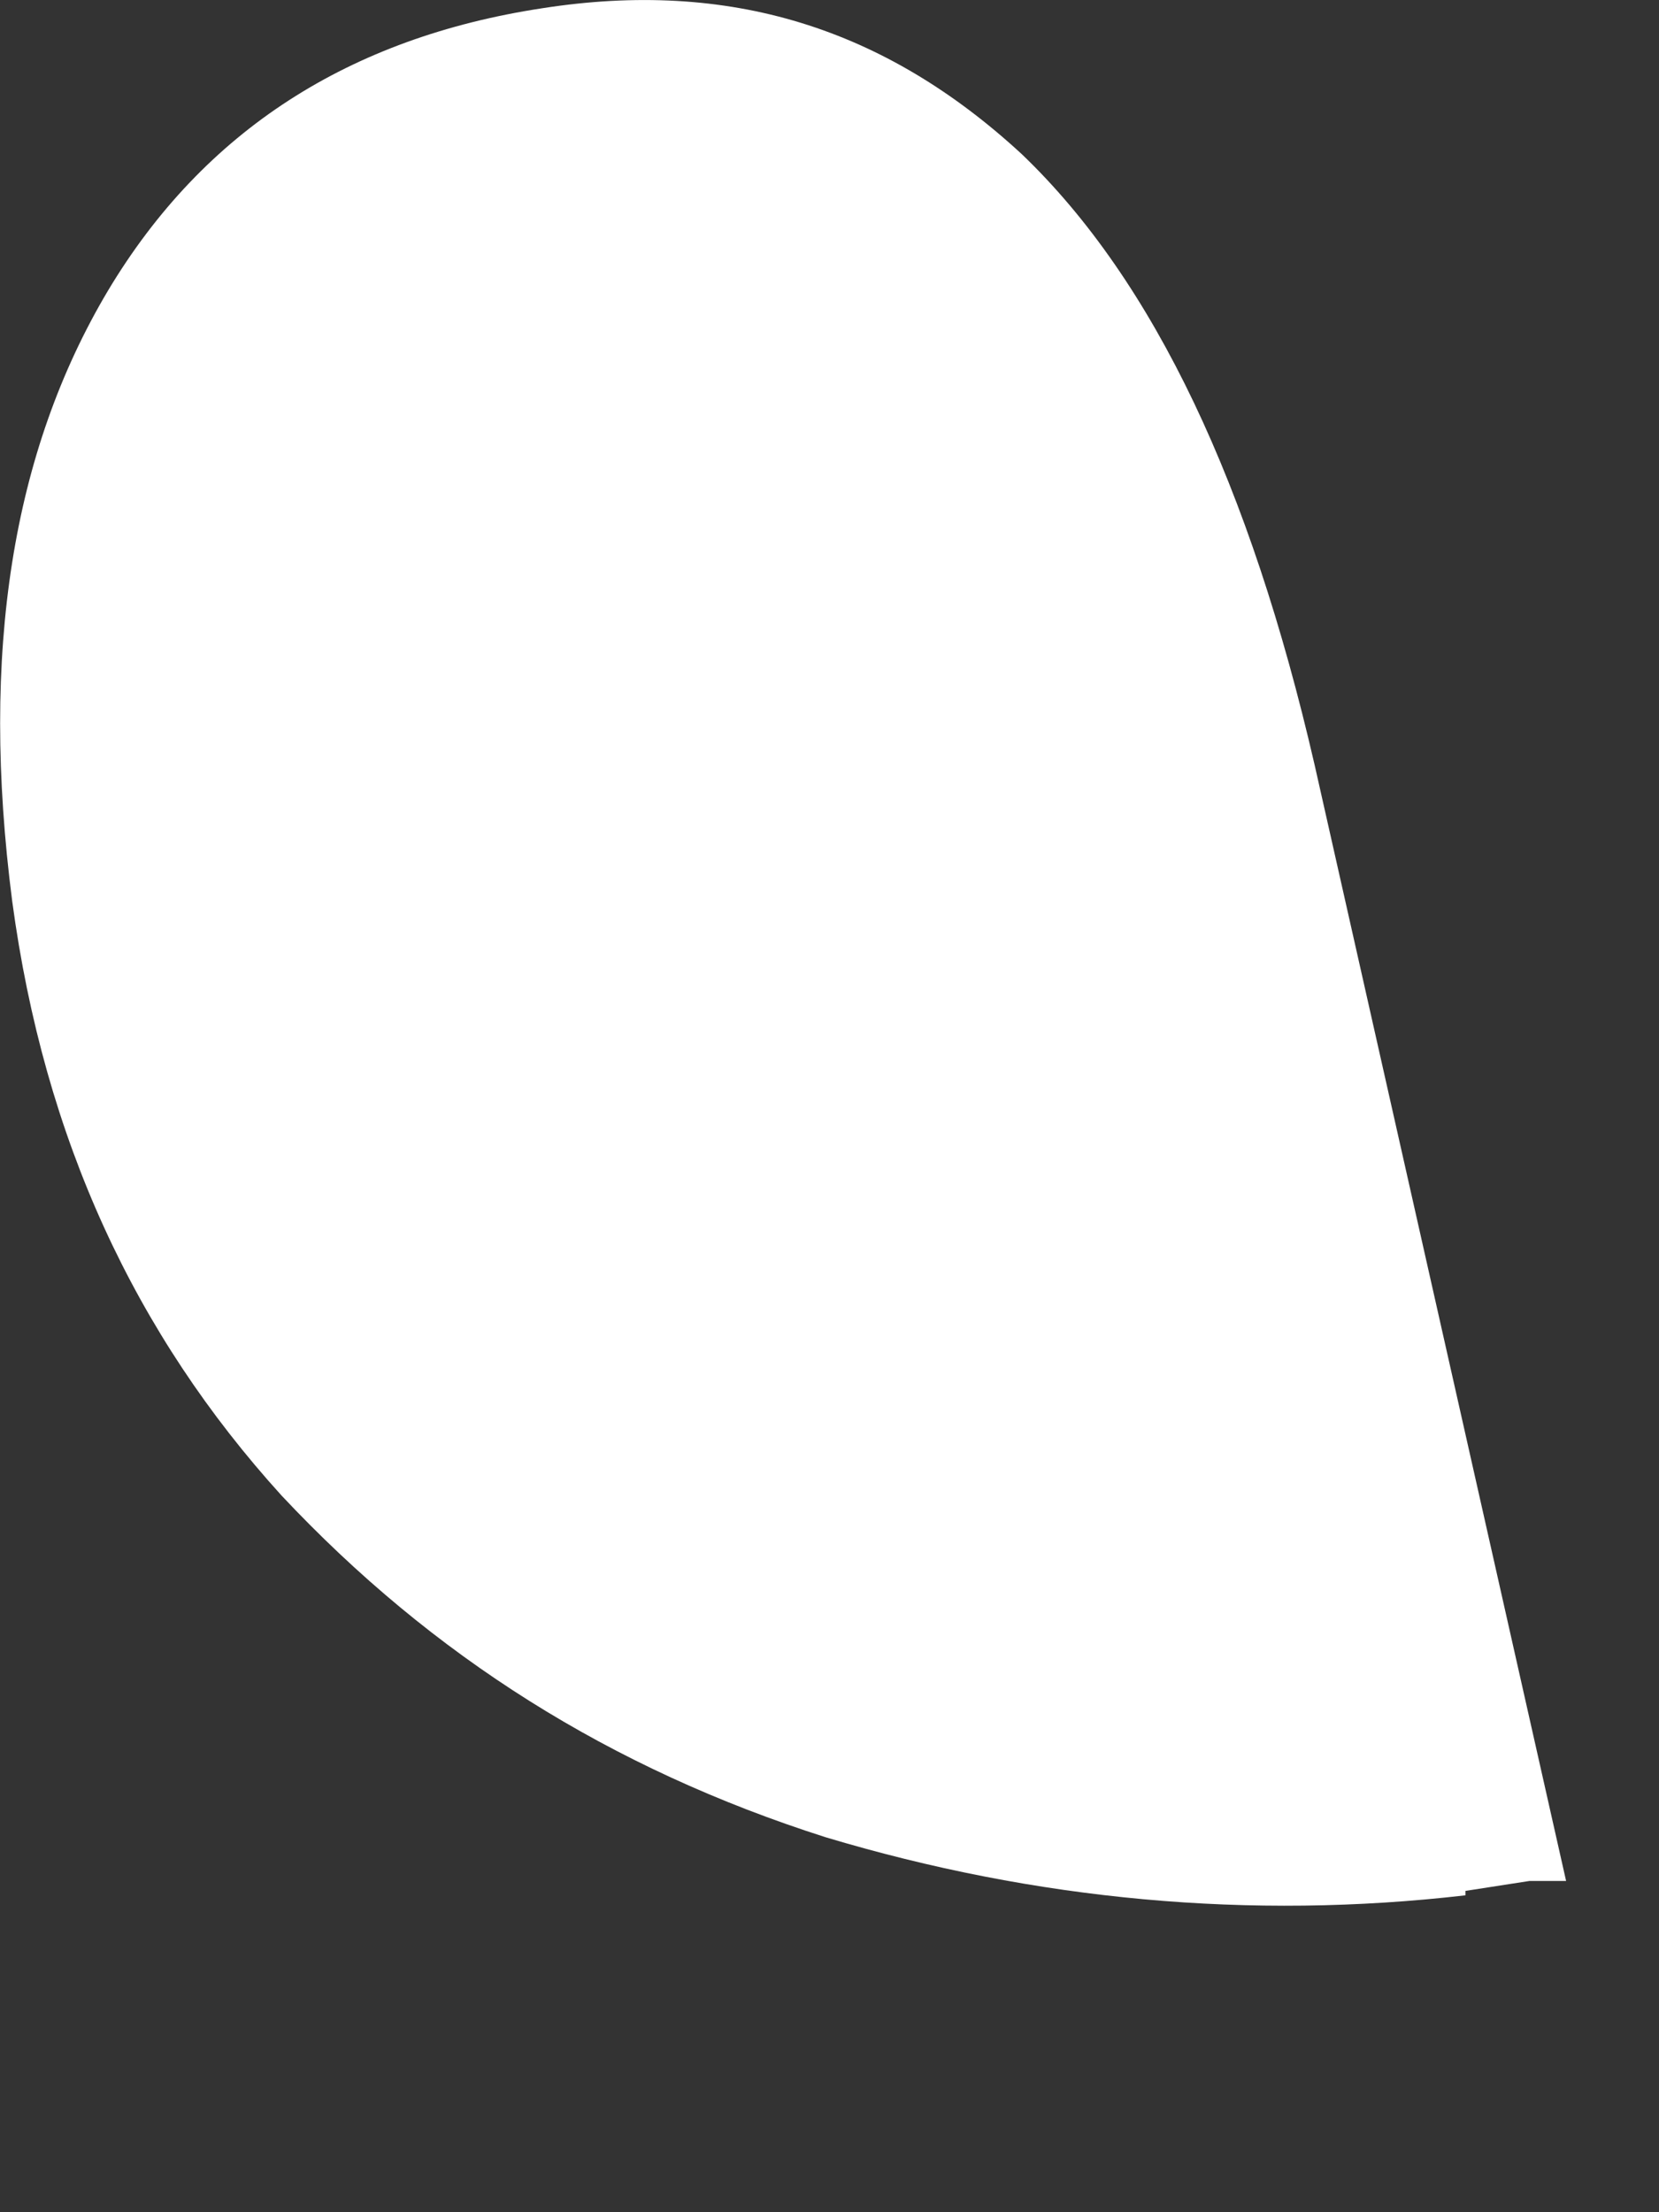 <?xml version="1.0" encoding="utf-8"?>
<svg xmlns="http://www.w3.org/2000/svg" fill="none" height="100%" overflow="visible" preserveAspectRatio="none" style="display: block;" viewBox="0 0 3 4" width="100%">
<rect x="0" y="0" width="3" height="4" fill="#333333" stroke="none"/>
<path d="M2.65 3.419L2.766 3.401H2.832L2.377 1.382C2.261 0.879 2.088 0.509 1.848 0.279C1.6 0.05 1.319 -0.038 0.98 0.015C0.633 0.068 0.369 0.235 0.195 0.526C0.022 0.817 -0.036 1.179 0.022 1.629C0.08 2.061 0.245 2.413 0.509 2.704C0.782 2.995 1.104 3.198 1.493 3.322C1.873 3.436 2.261 3.472 2.65 3.427" fill="white" id="Vector"/>
</svg>